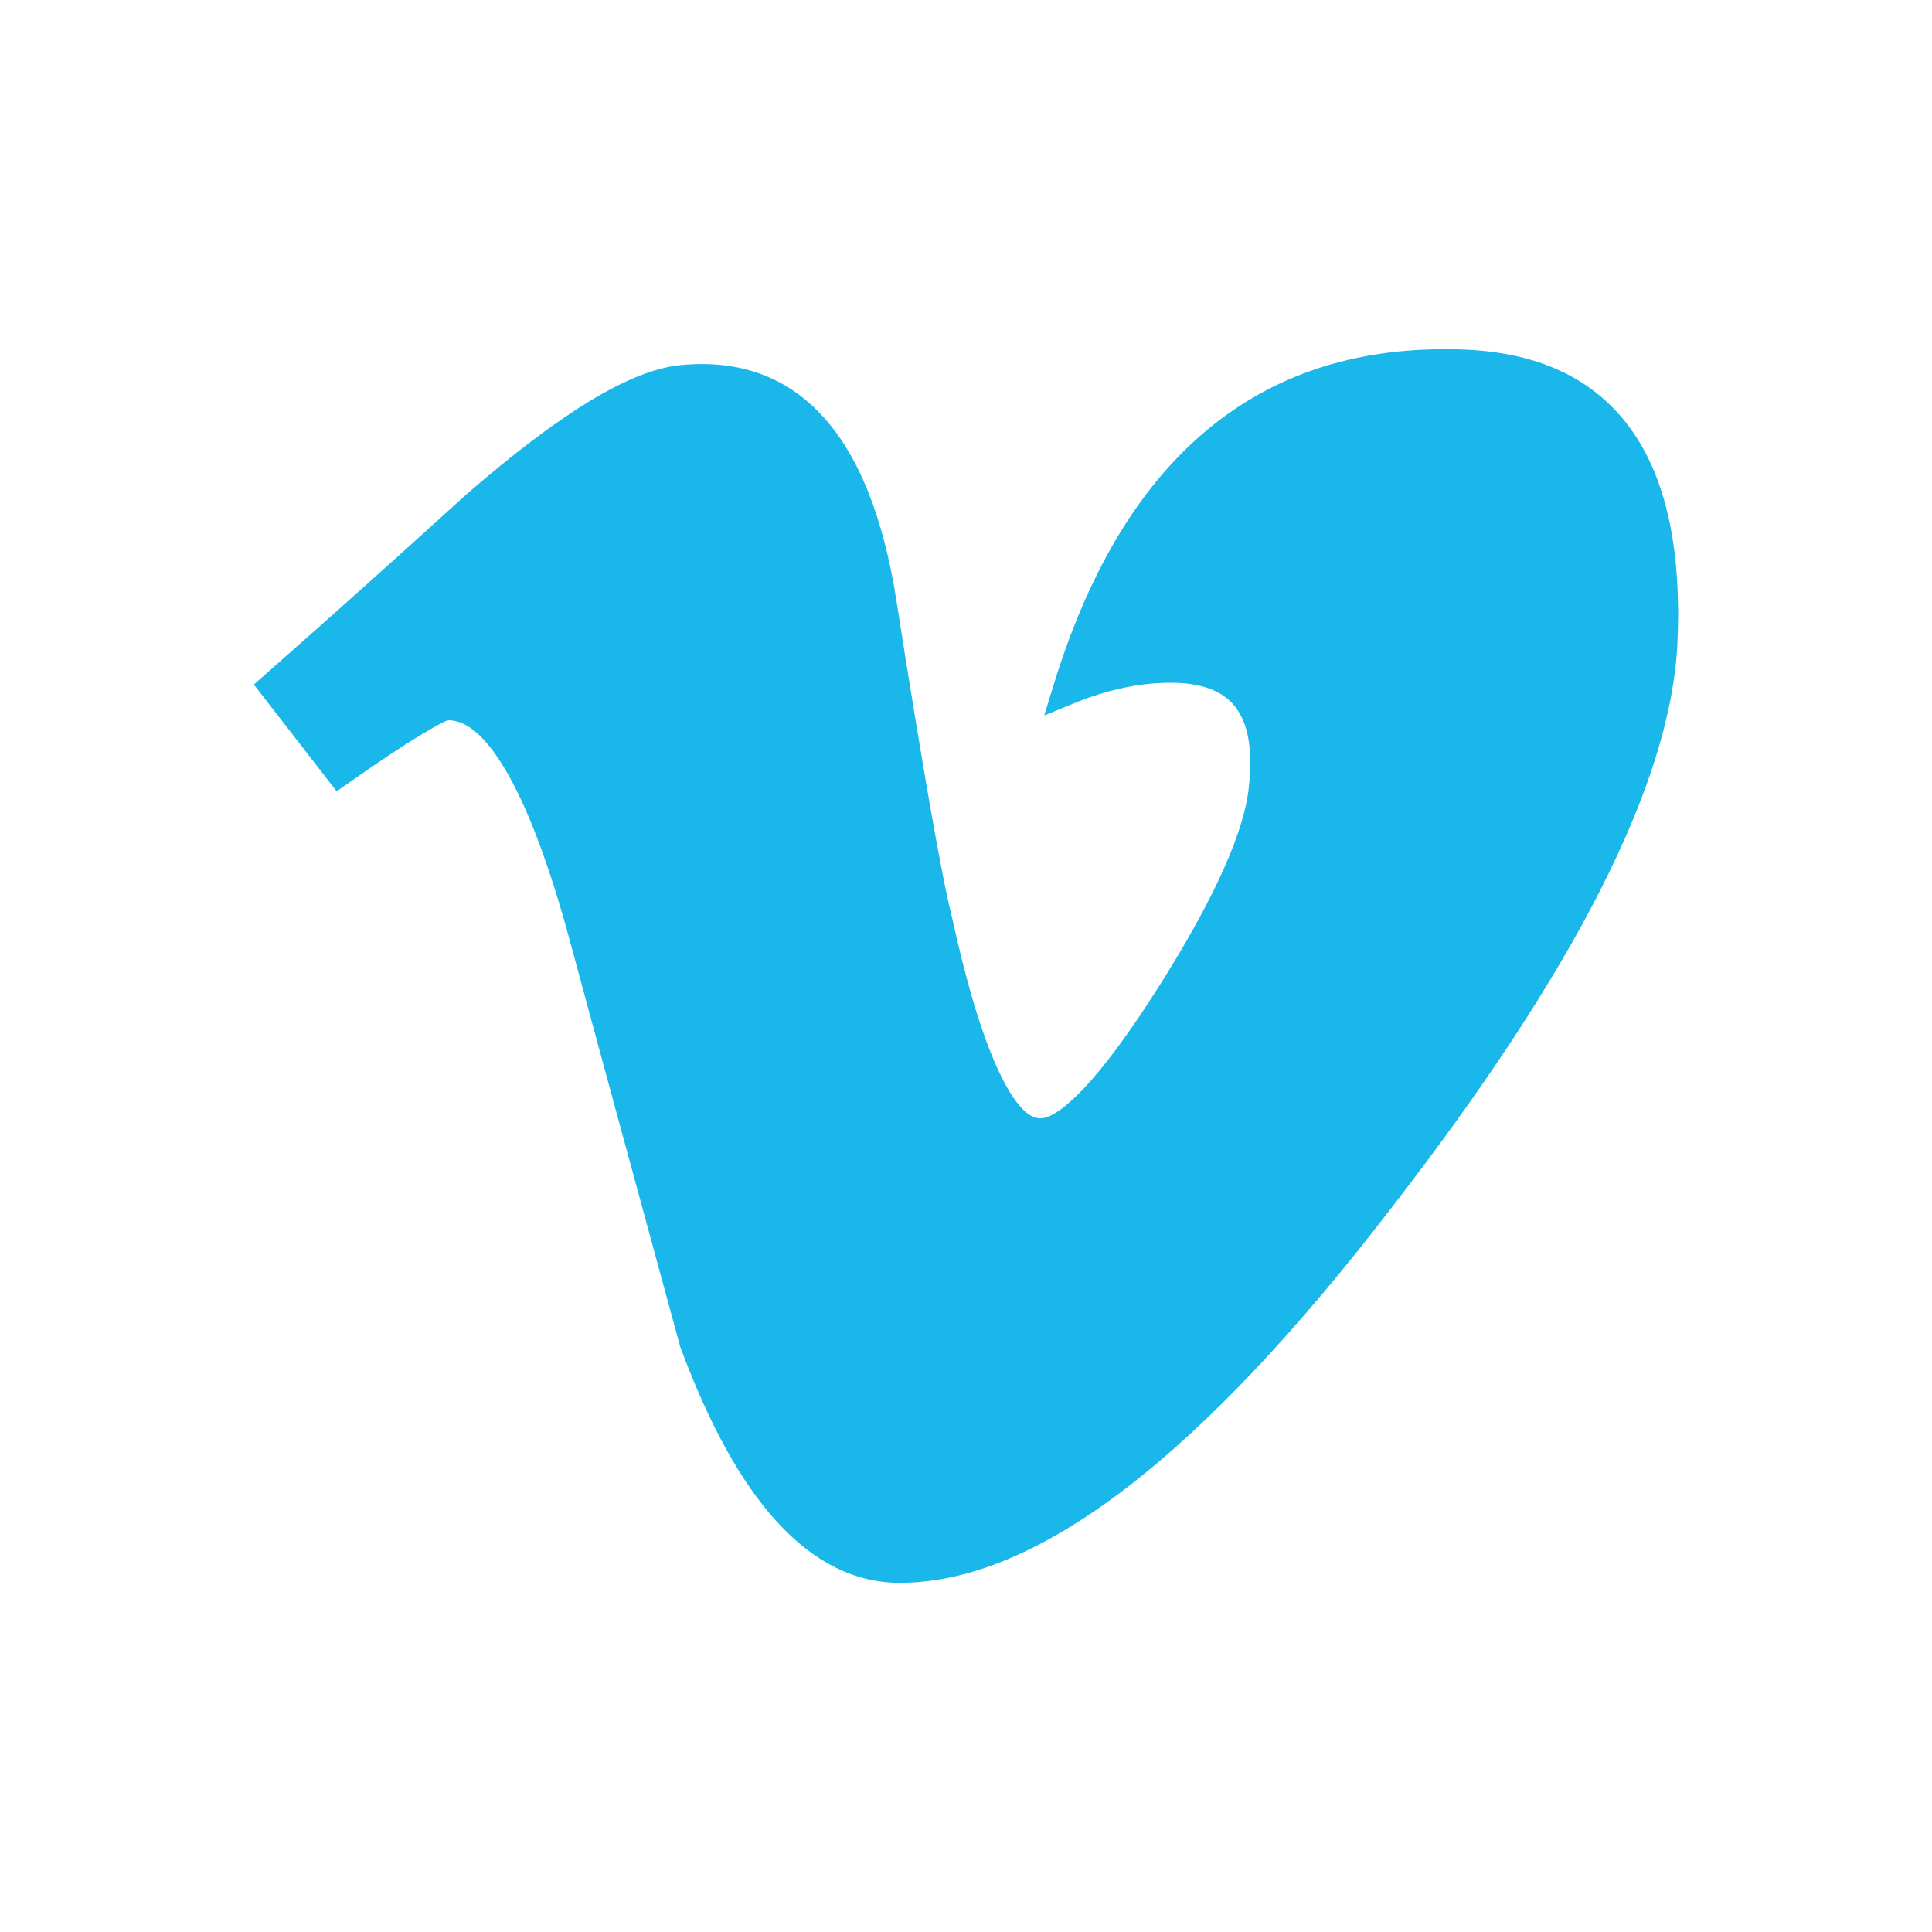 <svg clip-rule="evenodd" fill-rule="evenodd" height="2048" image-rendering="optimizeQuality" shape-rendering="geometricPrecision" text-rendering="geometricPrecision" viewBox="0 0 2048 2048" width="2048" xmlns="http://www.w3.org/2000/svg"><path d="m1540.85 370.282c2.689.043 5.18.099 7.413.171v.002c75.914 2.207 133.326 26.782 172.233 73.7 38.248 46.122 57.697 113.333 58.342 201.604l.063.063v8.942l-.063.063c-.03 4.571-.105 9.021-.221 13.351-.132 4.896-.296 9.459-.491 13.665v.063c-3.506 74.209-30.747 161.449-81.764 261.74-50.392 99.06-124.251 211.397-221.621 337.033l.009.007c-100.841 131.353-194.195 230.028-279.992 296.021-87.667 67.431-167.969 101.146-240.841 101.146-47.528 0-91.114-21.673-130.616-65.004-37.593-41.236-71.568-102.569-101.789-183.977l-.5-1.376c-13.092-48.162-26.213-96.327-39.332-144.495-25.475-93.533-50.953-187.071-79.576-292.97l.026-.007c-21.612-78.01-43.879-136.247-66.79-174.71-20.567-34.524-40.505-51.789-59.805-51.789-2.476 0-12.209 5.101-29.19 15.335-18.985 11.444-44.681 28.524-77.007 51.275l-12.454 8.766-9.359-12.078-69.247-89.364-9.177-11.844 11.239-9.906c39.596-34.895 75.437-66.738 108.082-95.981 32.956-29.523 68.588-61.702 106.399-96.047l.313-.25c49.039-42.529 92.032-75.078 129.006-97.624 38.296-23.353 70.779-36.282 97.48-38.767v-.006c62.477-6.024 113.097 12.559 151.863 55.743 37.287 41.536 62.822 105.84 76.618 192.907v.063c13.781 88.153 25.767 161.204 35.915 219.097 9.914 56.558 17.616 95.701 23.08 117.451l.125.438c16.284 73.943 33.182 129.099 50.743 165.436 15.23 31.513 29.433 47.28 42.641 47.28 10.789 0 26.128-10.474 46.033-31.437 22.284-23.47 48.598-59.117 78.962-106.956l.027.018c30.339-47.931 53.596-90.037 69.746-126.3 15.711-35.278 24.595-64.775 26.633-88.473l.063-.313c3.946-37.685-.996-65.317-14.815-82.906-13.267-16.885-35.989-25.323-68.154-25.323-16.657 0-33.465 1.827-50.451 5.447-17.298 3.685-34.789 9.181-52.501 16.448l-31.201 12.803 9.888-32.241c35.902-117.058 87.902-205.292 156.019-264.732 68.808-60.04 153.521-90.455 254.158-91.272l.125-.063h6.352l.063.063c2.526.012 4.983.034 7.298.072z" fill="#1ab7ea" fill-rule="nonzero"/><path d="m0 0h2048v2048h-2048z" fill="none"/></svg>
